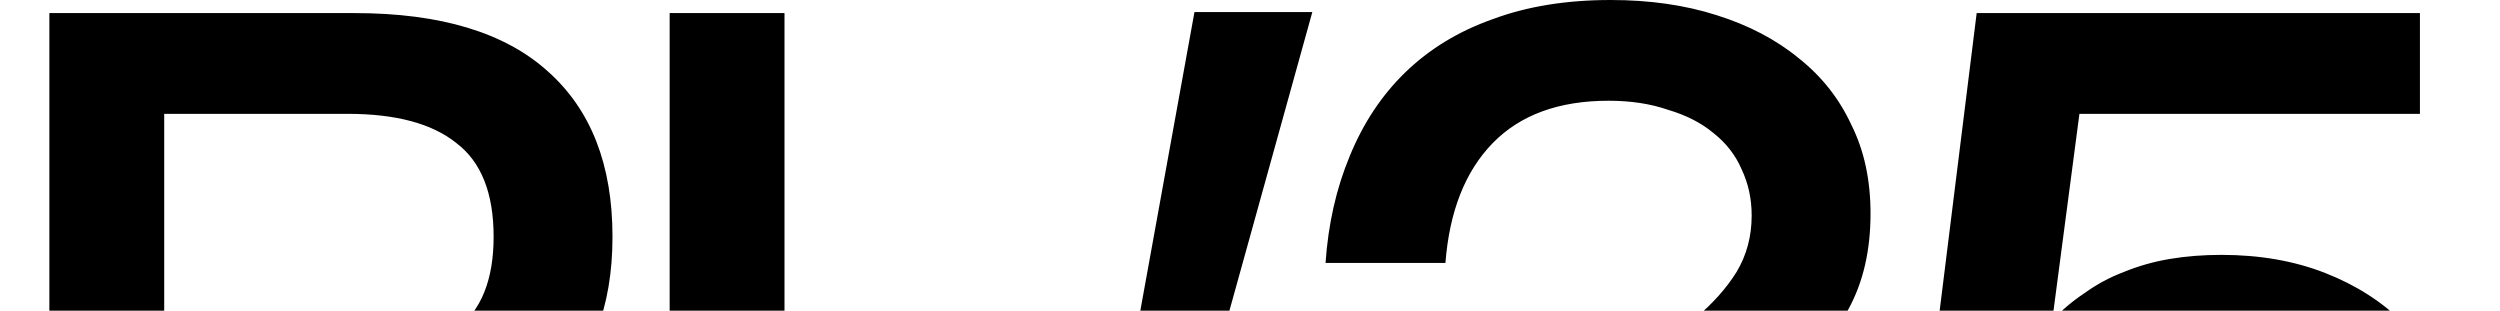 <svg width="1360" height="169" viewBox="0 0 1360 169" fill="none" xmlns="http://www.w3.org/2000/svg">
<path d="M26.853 398.958V7.124H192.903C239.667 7.124 274.74 17.72 298.122 38.91C321.504 59.734 333.196 89.693 333.196 128.785C333.196 167.511 321.504 197.287 298.122 218.112C274.74 238.936 239.667 249.349 192.903 249.349H89.327V398.958H26.853ZM89.327 194.547H189.067C215.371 194.547 235.1 189.432 248.253 179.202C261.77 168.973 268.529 152.167 268.529 128.785C268.529 105.037 261.77 88.049 248.253 77.819C235.1 67.224 215.371 61.926 189.067 61.926H89.327V194.547ZM364.291 398.958V7.124H426.765V344.156H625.696V398.958H364.291ZM614.71 200.027L649.784 6.576H713.902L660.196 200.027H614.71ZM720.546 363.885C720.546 342.329 724.565 323.697 732.603 307.987C740.64 291.912 751.053 278.028 763.84 266.337C776.627 254.646 791.058 244.599 807.133 236.196C823.209 227.428 839.101 219.208 854.811 211.536C867.598 205.325 879.837 199.114 891.528 192.903C903.585 186.692 913.997 179.933 922.765 172.626C931.899 164.954 939.206 156.734 944.686 147.965C950.166 138.832 952.907 128.602 952.907 117.276C952.907 108.143 951.08 99.74 947.426 92.067C944.138 84.395 939.023 77.819 932.082 72.339C925.506 66.859 917.285 62.657 907.421 59.734C897.922 56.446 887.144 54.802 875.088 54.802C848.052 54.802 827.045 62.474 812.066 77.819C797.086 93.163 788.501 114.901 786.309 143.033H721.094C722.556 121.843 726.94 102.48 734.247 84.943C741.554 67.041 751.601 51.879 764.388 39.458C777.54 26.67 793.433 16.989 812.066 10.412C830.698 3.471 852.071 0 876.184 0C897.374 0 916.555 2.74 933.726 8.22C951.262 13.701 966.242 21.556 978.663 31.785C991.085 41.65 1000.58 53.706 1007.16 67.954C1014.1 81.838 1017.57 97.913 1017.57 116.18C1017.57 136.274 1013.55 153.628 1005.52 168.242C997.479 182.856 987.066 195.826 974.279 207.151C961.492 218.112 947.061 227.793 930.986 236.196C915.276 244.599 899.749 252.637 884.404 260.309C871.617 266.52 859.378 272.731 847.687 278.942C836.361 284.787 826.131 291.181 816.998 298.123C807.864 305.064 800.557 312.554 795.077 320.591C789.962 328.629 787.405 337.58 787.405 347.444V360.597L779.184 344.156H1017.57V398.958H720.546V363.885ZM1041.33 285.518H1104.9C1106 296.478 1108.92 305.977 1113.67 314.015C1118.78 322.053 1125.36 328.812 1133.4 334.292C1141.44 339.772 1150.39 343.973 1160.25 346.896C1170.11 349.819 1180.71 351.28 1192.04 351.28C1204.46 351.28 1216.15 349.454 1227.11 345.8C1238.07 342.147 1247.39 336.849 1255.06 329.908C1263.1 322.966 1269.12 314.563 1273.14 304.699C1277.53 294.469 1279.72 282.961 1279.72 270.174C1279.72 258.482 1277.71 247.705 1273.69 237.84C1270.04 227.976 1264.56 219.573 1257.25 212.632C1249.94 205.325 1240.99 199.844 1230.4 196.191C1219.8 192.172 1207.93 190.163 1194.78 190.163C1184.91 190.163 1175.59 191.259 1166.83 193.451C1158.42 195.278 1150.57 198.018 1143.26 201.671C1136.32 205.325 1130.11 209.709 1124.63 214.824C1119.51 219.938 1115.5 225.601 1112.57 231.812H1047.36L1075.31 7.124H1316.44V61.926H1131.21L1116.41 174.27C1121.52 168.79 1127.37 163.858 1133.95 159.474C1140.52 154.724 1147.65 150.888 1155.32 147.965C1163.36 144.677 1171.76 142.302 1180.53 140.841C1189.3 139.38 1198.61 138.649 1208.48 138.649C1229.3 138.649 1248.12 141.937 1264.92 148.513C1281.73 155.09 1295.98 164.223 1307.67 175.914C1319.72 187.605 1328.86 201.488 1335.07 217.564C1341.28 233.639 1344.38 251.176 1344.38 270.174C1344.38 290.633 1340.73 309.266 1333.42 326.071C1326.48 342.877 1316.25 357.126 1302.74 368.817C1289.22 380.508 1272.96 389.642 1253.96 396.218C1235.33 402.794 1214.5 406.082 1191.49 406.082C1169.57 406.082 1149.47 403.159 1131.21 397.314C1113.3 391.468 1097.78 383.248 1084.62 372.653C1071.84 362.058 1061.61 349.454 1053.93 334.84C1046.63 319.861 1042.43 303.42 1041.33 285.518Z" fill="#1E1E1E" style="fill:#1E1E1E;fill:color(display-p3 0.118 0.118 0.118);fill-opacity:1;"/>
<path d="M0 440.059H1359.73V467.46H0V440.059Z" fill="#1E1E1E" style="fill:#1E1E1E;fill:color(display-p3 0.118 0.118 0.118);fill-opacity:1;"/>
</svg>
